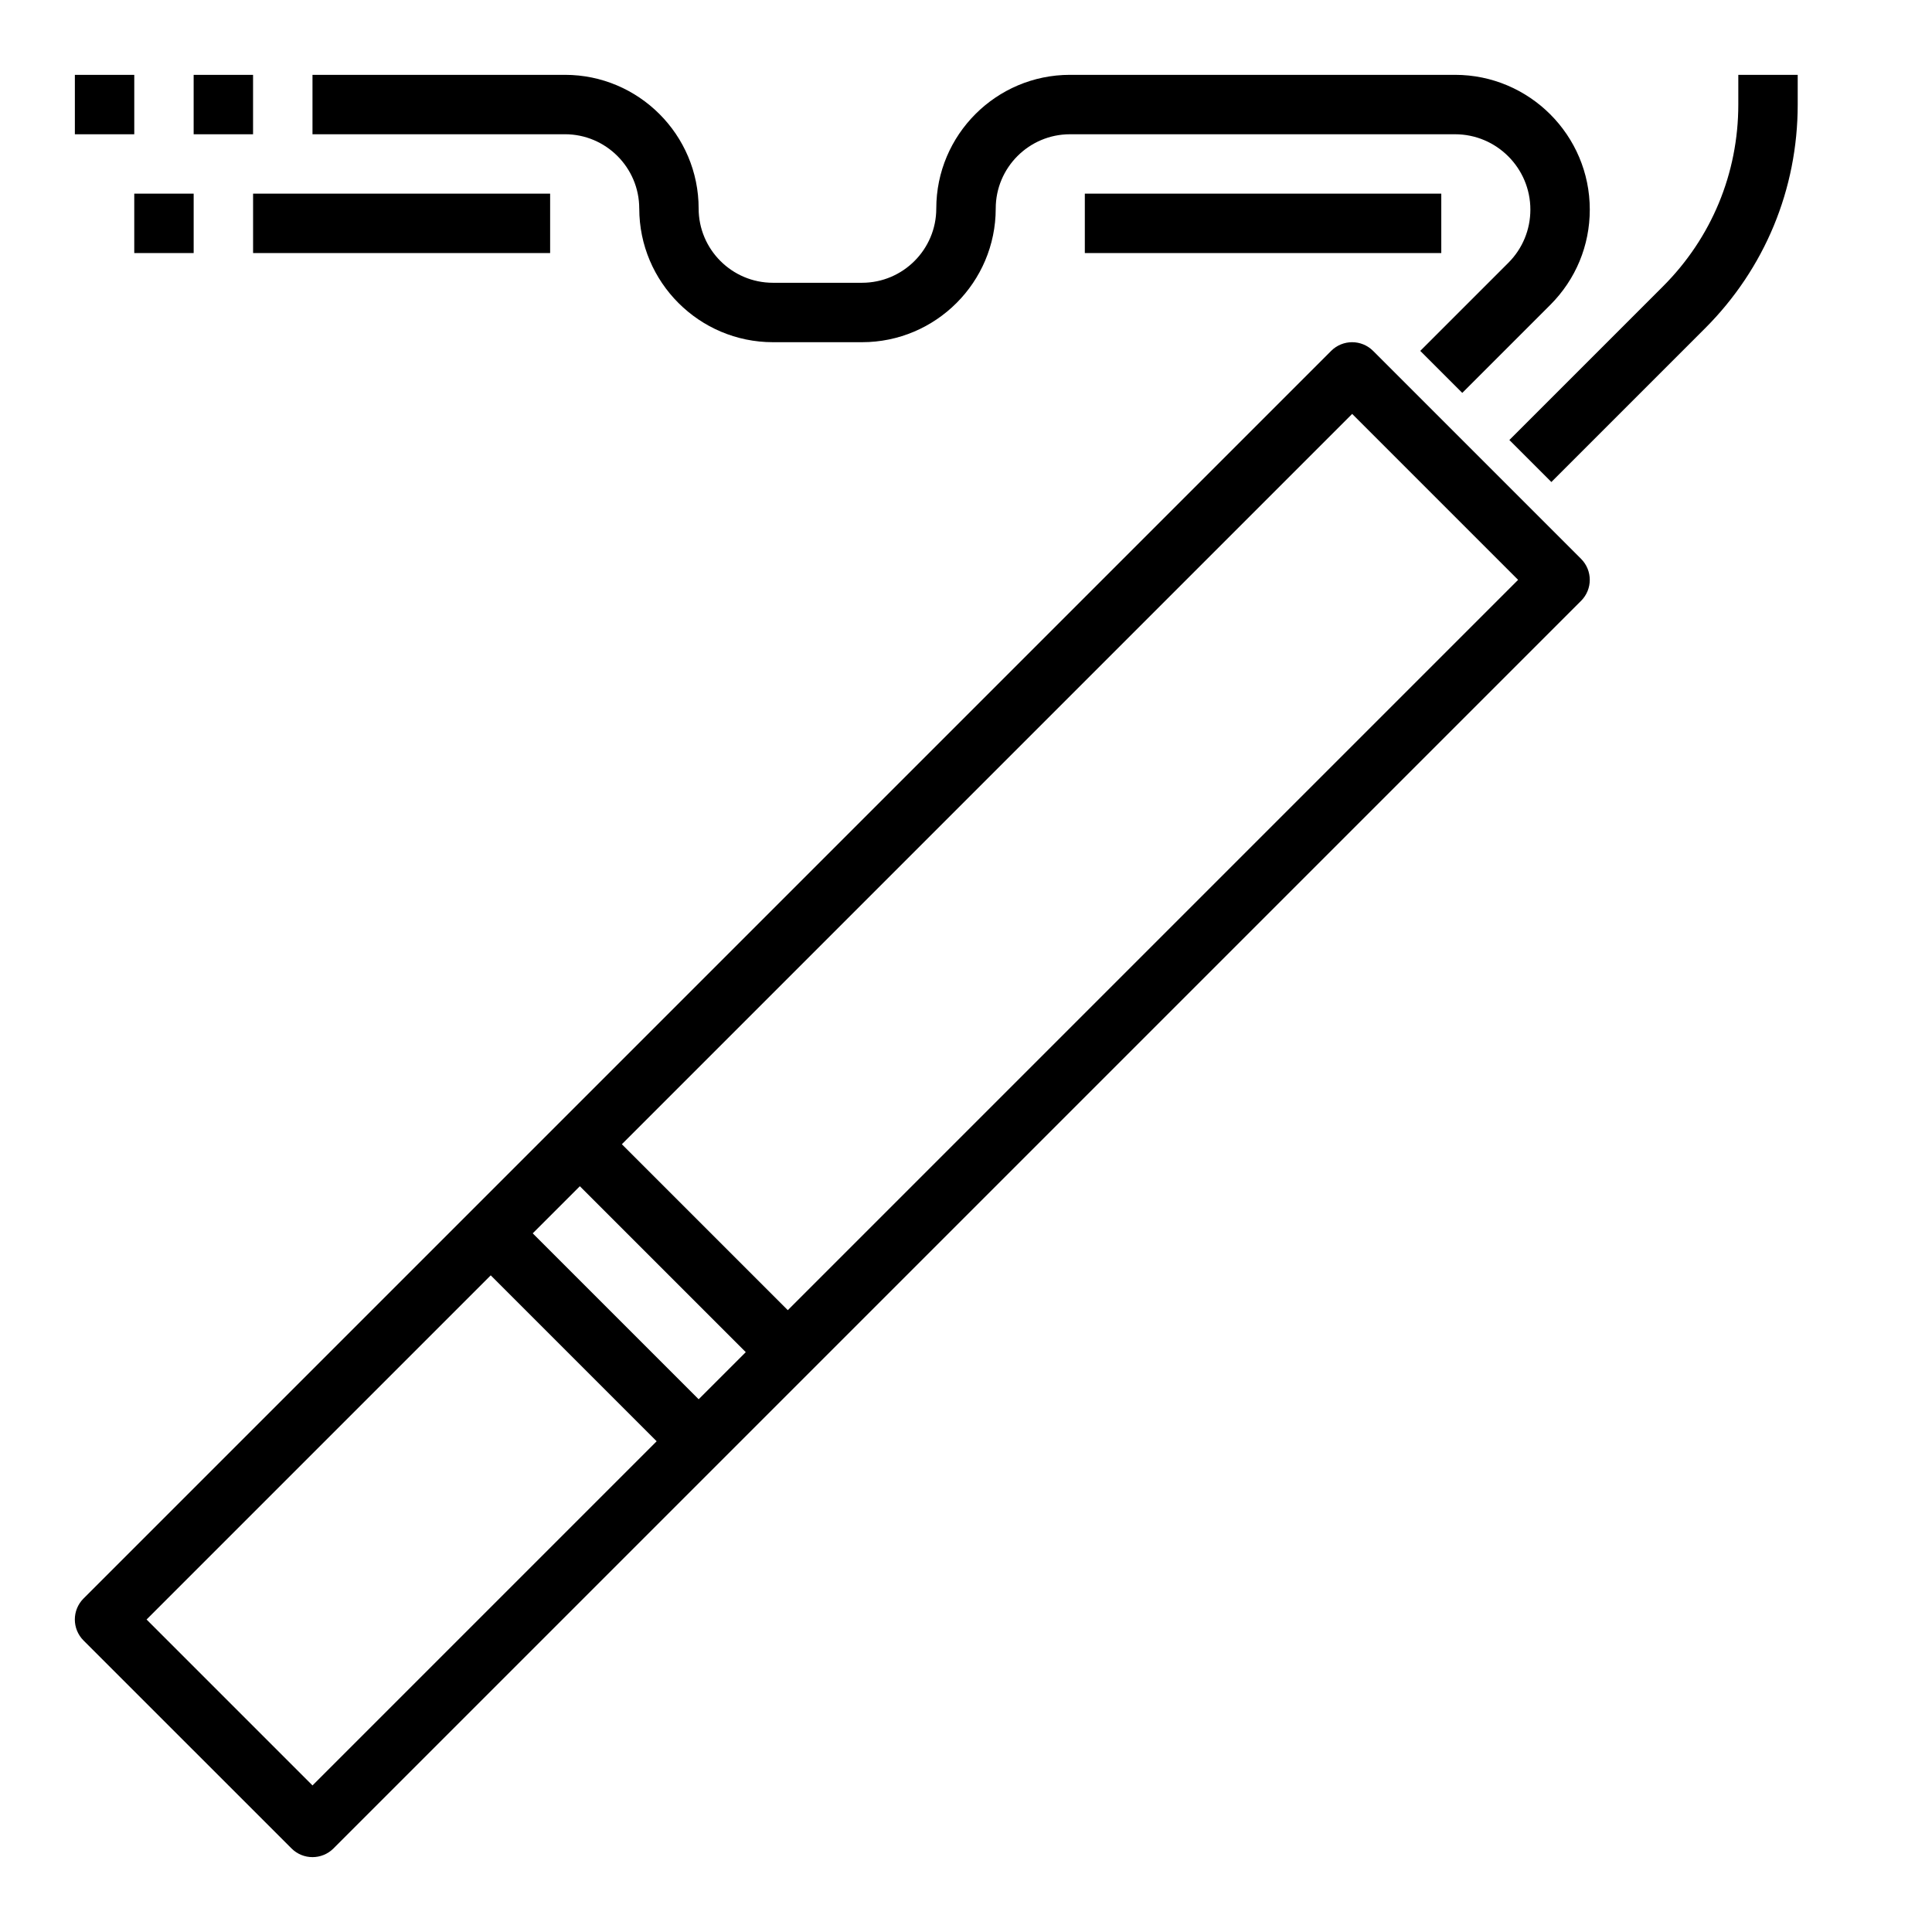 <?xml version="1.0" encoding="UTF-8"?>
<!-- Uploaded to: SVG Find, www.svgrepo.com, Generator: SVG Find Mixer Tools -->
<svg fill="#000000" width="800px" height="800px" version="1.1" viewBox="144 144 512 512" xmlns="http://www.w3.org/2000/svg">
 <g>
  <path d="m221.25 633.85c1.535 1.535 3.547 2.309 5.562 2.309s4.031-0.77 5.566-2.305l330.62-330.62c3.078-3.078 3.078-8.055 0-11.133l-55.105-55.105c-3.078-3.078-8.055-3.078-11.133 0l-330.62 330.62c-3.078 3.078-3.078 8.055 0 11.133zm107.9-119.03-43.973-43.973 12.488-12.484 43.973 43.973zm173.19-261.13 43.973 43.977-193.54 193.54-43.973-43.973zm-228.29 228.29 43.973 43.973-91.207 91.207-43.973-43.973z"/>
  <path d="m313.41 199.26c0 19.531 15.895 35.426 35.426 35.426h23.617c19.531 0 35.426-15.895 35.426-35.426-0.004-10.848 8.828-19.68 19.676-19.68h102.05c11.004 0 19.961 8.957 19.961 19.965 0 5.328-2.078 10.344-5.848 14.113l-23.332 23.332 11.133 11.133 23.332-23.332c6.742-6.75 10.461-15.715 10.461-25.246 0-19.691-16.02-35.711-35.711-35.711h-102.05c-19.531 0-35.426 15.895-35.426 35.426 0 10.848-8.832 19.68-19.68 19.68h-23.617c-10.844 0-19.68-8.832-19.68-19.68 0-19.531-15.891-35.426-35.422-35.426h-66.914v15.742h66.914c10.848 0.004 19.68 8.836 19.68 19.684z"/>
  <path d="m555.13 271.74 40.707-40.707c15.852-15.844 24.574-36.91 24.574-59.32v-7.875h-15.742v7.871c0 18.207-7.086 35.312-19.965 48.191l-40.707 40.707z"/>
  <path d="m431.49 195.32h94.465v15.742h-94.465z"/>
  <path d="m211.07 195.32h78.719v15.742h-78.719z"/>
  <path d="m179.58 195.32h15.742v15.742h-15.742z"/>
  <path d="m195.32 163.84h15.742v15.742h-15.742z"/>
  <path d="m163.84 163.84h15.742v15.742h-15.742z"/>
 </g>
</svg>